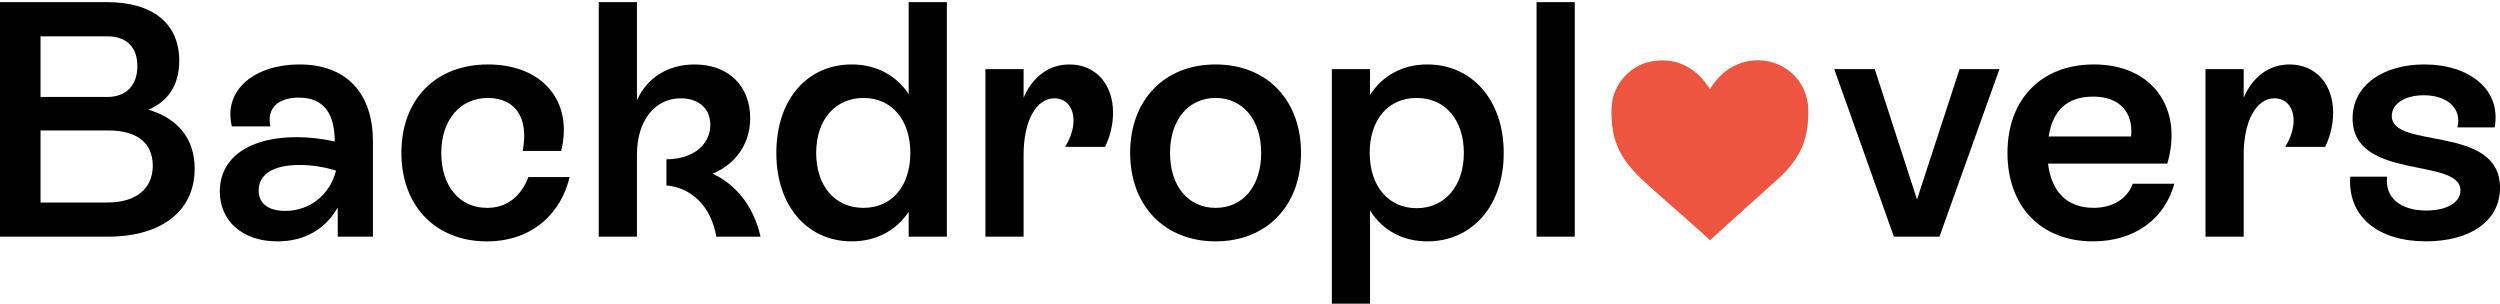 <svg xmlns="http://www.w3.org/2000/svg" id="Layer_1" data-name="Layer 1" viewBox="0 0 2079 253">
  <defs>
    <style>
      .cls-1 {
        fill: #ed5540;
      }
    </style>
  </defs>
  <g>
    <path d="M161.89,140.26c0,34.83-27.03,56.56-72.44,56.56H0V1.78H89.16c37.89,0,59.91,17.83,59.91,48.76,0,20.06-9.2,33.71-25.63,40.68,24.52,7.24,38.45,24.24,38.45,49.04ZM89.16,30.2H33.71v50.43h55.45c15.88,0,25.08-9.75,25.08-25.63s-9.19-24.8-25.08-24.8Zm0,138.2c23.96,0,37.89-11.42,37.89-30.65s-13.65-29.26-36.78-29.26H33.71v59.91h55.45Z"/>
    <path d="M310.12,117.69v79.13h-29.26v-24.24c-10.31,17.83-27.31,28.14-50.15,28.14-29.54,0-47.92-17.28-47.92-41.52,0-28.14,24.52-45.14,63.81-45.14,10.87,0,22.01,1.39,31.76,3.62,0-21.18-7.52-36.5-29.81-36.5-16.72,0-27.03,8.36-23.68,23.96h-32.04c-7.52-30.93,19.78-51.55,56.01-51.55,40.68,0,61.3,25.36,61.3,64.09Zm-30.65,24.24c-9.2-3.06-20.34-4.74-30.37-4.74-22.85,0-33.99,8.36-33.99,21.18,0,11.14,8.36,17,22.01,17,20.34,0,37.06-13.1,42.35-33.44Z"/>
    <path d="M333.8,127.16c0-44.3,28.14-73.56,72.17-73.56s71.05,29.54,60.74,71.89h-32.04c5.29-27.58-6.13-44.02-28.98-44.02s-38.73,18.11-38.73,45.7,15.05,45.7,38.17,45.7c16.72,0,28.42-10.03,34.27-25.63h34.27c-6.69,28.98-30.09,53.5-68.82,53.5-42.63,0-71.05-29.54-71.05-73.56Z"/>
    <path d="M632.5,196.82h-36.78c-4.46-25.36-20.62-40.68-41.52-42.63v-21.73c22.29,0,36.5-12.26,36.5-28.7,0-14.21-10.59-22.01-24.52-22.01-21.45,0-36.5,18.39-36.5,46.81v68.26h-31.76V1.78h31.76V83.42c8.36-18.67,25.63-29.81,47.92-29.81,28.42,0,46.25,18.11,46.25,44.58,0,21.45-11.98,38.17-31.21,46.25,19.23,8.92,33.99,26.75,39.85,52.38Z"/>
    <path d="M755.65,1.78h31.76V196.82h-31.76v-20.62c-10.59,15.6-27.03,24.52-47.37,24.52-36.78,0-62.69-29.26-62.69-73.56s25.63-73.56,62.69-73.56c20.34,0,36.78,8.92,47.37,24.52V1.78Zm1.39,125.38c0-27.58-15.6-45.7-39.01-45.7s-39.29,18.11-39.29,45.7,15.6,45.7,39.29,45.7,39.01-18.11,39.01-45.7Z"/>
    <path d="M925.62,93.72c0,10.03-2.51,20.06-6.69,28.42h-33.16c4.74-7.8,6.97-15.32,6.97-21.73,0-11.14-6.13-18.67-15.88-18.67-15.05,0-25.63,18.67-25.63,46.81v68.26h-31.76V57.5h31.76v23.68c7.52-17.28,20.9-27.58,38.17-27.58,22.01,0,36.22,16.72,36.22,40.12Z"/>
    <path d="M939.83,127.16c0-44.02,28.42-73.56,71.05-73.56s71.05,29.54,71.05,73.56-28.7,73.56-71.05,73.56-71.05-29.54-71.05-73.56Zm108.95,0c0-27.58-15.32-45.7-37.89-45.7s-37.89,18.11-37.89,45.7,15.05,45.7,37.89,45.7,37.89-18.11,37.89-45.7Z"/>
    <path d="M1250.5,127.16c0,44.3-26.47,73.56-63.53,73.56-20.9,0-37.34-9.47-47.65-25.63v77.46h-31.76V57.5h31.76v21.45c10.31-15.88,26.75-25.36,47.65-25.36,37.06,0,63.53,29.54,63.53,73.56Zm-33.16,0c0-27.58-15.6-45.7-39.29-45.7s-39.01,18.11-39.01,45.7,15.6,45.97,39.01,45.97,39.29-18.39,39.29-45.97Z"/>
    <path d="M1277.81,196.82V1.78h31.76V196.82h-31.76Z"/>
    <path d="M1629.57,57.5h33.16l-49.88,139.32h-37.89l-49.6-139.32h33.71l35.11,108.39,35.39-108.39Z"/>
    <path d="M1808.17,152.79c-8.08,29.26-32.88,47.92-67.71,47.92-43.47,0-71.05-29.26-71.05-73.56s27.86-73.56,71.89-73.56c49.04,0,74.39,36.78,61.02,82.47h-99.19c2.79,23.13,15.6,36.78,37.89,36.78,15.6,0,27.86-7.24,32.6-20.06h34.55Zm-104.49-39.29h68.54c1.95-20.06-9.47-33.16-31.49-33.16s-33.71,11.7-37.06,33.16Z"/>
    <path d="M1940.24,93.72c0,10.03-2.51,20.06-6.69,28.42h-33.16c4.74-7.8,6.97-15.32,6.97-21.73,0-11.14-6.13-18.67-15.88-18.67-15.05,0-25.63,18.67-25.63,46.81v68.26h-31.76V57.5h31.76v23.68c7.52-17.28,20.9-27.58,38.17-27.58,22.01,0,36.22,16.72,36.22,40.12Z"/>
    <path d="M1954.45,146.94h30.65c-1.95,17.28,10.87,28.14,32.6,28.14,17,0,28.42-6.69,28.42-16.72,0-27.86-89.72-7.8-89.72-59.91,0-27.86,25.91-44.86,59.63-44.86,37.34,0,64.36,20.9,58.51,52.38h-30.93c3.9-15.88-8.64-26.75-27.86-26.75-16.16,0-26.75,7.24-26.75,17.27,0,28.14,90,6.69,90,59.63,0,28.14-25.36,44.58-61.58,44.58-39.29,0-65.2-20.06-62.97-53.78Z"/>
  </g>
  <path class="cls-1" d="M1421.92,199.77c-3.22-2.99-6.27-5.95-9.45-8.77-13.64-12.08-27.34-24.09-40.96-36.2-7.23-6.43-14.13-13.18-19.79-21.09-6.32-8.83-9.89-18.68-11.03-29.46-.62-5.86-.88-11.72-.27-17.61,1.66-16.16,14.08-30.73,29.77-34.84,18.78-4.92,36.92,1.65,48.53,17.61,1.07,1.46,2.06,2.98,3.24,4.68,.44-.67,.82-1.24,1.2-1.81,6.35-9.59,14.63-16.76,25.75-20.21,22.86-7.09,48.75,5.53,54.06,31.56,.98,4.78,.92,9.61,.71,14.43-.48,11.19-2.93,21.85-8.84,31.53-3.84,6.29-8.45,11.98-13.83,16.97-9.23,8.55-18.69,16.83-28.04,25.24-9.96,8.95-19.9,17.93-29.84,26.89-.35,.32-.71,.63-1.2,1.07Z"/>
</svg>
